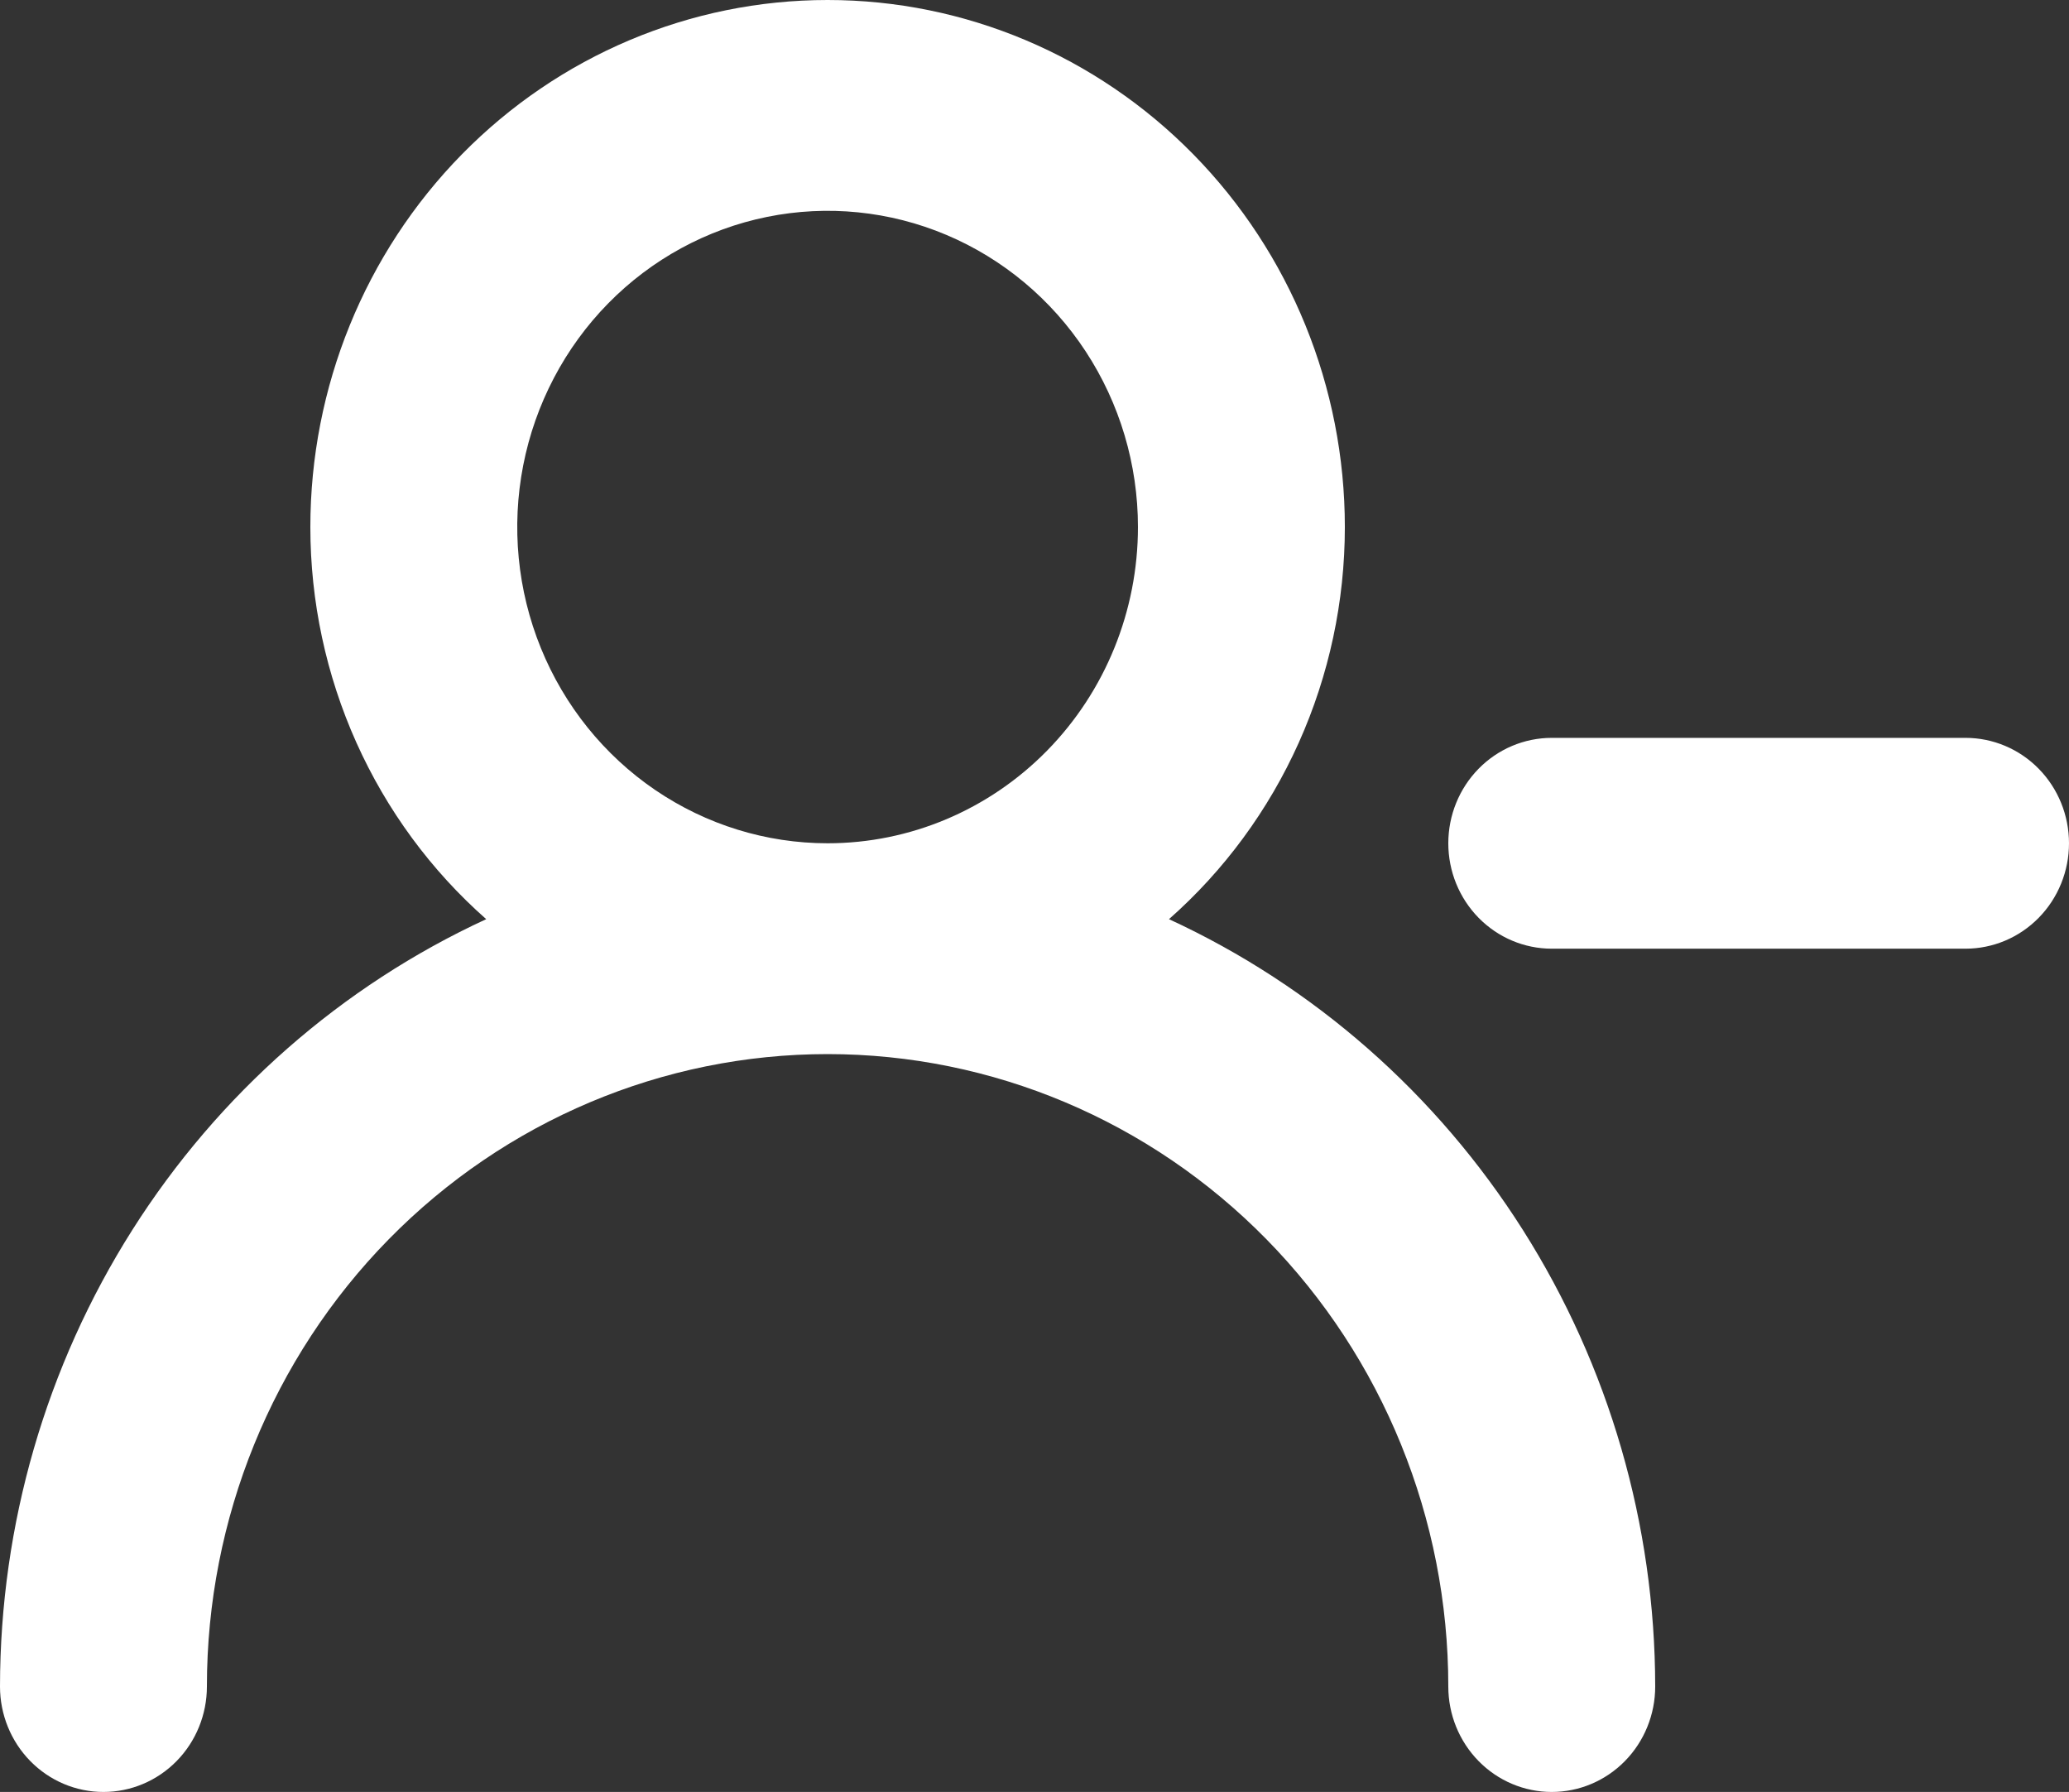 <?xml version="1.0" encoding="UTF-8"?> <svg xmlns="http://www.w3.org/2000/svg" width="388" height="336" viewBox="0 0 388 336" fill="none"><rect x="0" y="0" width="388" height="336" fill="#333333" stroke="none"/> <path d="M368.6 138.353H291C285.855 138.353 280.92 140.435 277.282 144.142C273.644 147.848 271.6 152.876 271.6 158.118C271.6 163.36 273.644 168.387 277.282 172.093C280.92 175.8 285.855 177.882 291 177.882H368.6C373.745 177.882 378.68 175.8 382.318 172.093C385.956 168.387 388 163.36 388 158.118C388 152.876 385.956 147.848 382.318 144.142C378.68 140.435 373.745 138.353 368.6 138.353ZM219.22 172.348C229.571 163.22 237.874 151.929 243.565 139.243C249.255 126.557 252.2 112.772 252.2 98.823C252.2 72.614 241.98 47.478 223.789 28.945C205.598 10.412 180.926 0 155.2 0C129.474 0 104.802 10.412 86.611 28.945C68.42 47.478 58.2 72.614 58.2 98.823C58.2 112.772 61.145 126.557 66.835 139.243C72.526 151.929 80.829 163.22 91.18 172.348C64.023 184.877 40.982 205.109 24.812 230.625C8.643 256.142 0.029 285.863 0 316.235C0 321.477 2.044 326.504 5.682 330.211C9.32 333.918 14.255 336 19.4 336C24.545 336 29.48 333.918 33.118 330.211C36.756 326.504 38.8 321.477 38.8 316.235C38.8 284.784 51.063 254.62 72.893 232.381C94.722 210.141 124.329 197.647 155.2 197.647C186.071 197.647 215.678 210.141 237.507 232.381C259.336 254.62 271.6 284.784 271.6 316.235C271.6 321.477 273.644 326.504 277.282 330.211C280.92 333.918 285.855 336 291 336C296.145 336 301.08 333.918 304.718 330.211C308.356 326.504 310.4 321.477 310.4 316.235C310.371 285.863 301.757 256.142 285.588 230.625C269.418 205.109 246.377 184.877 219.22 172.348ZM155.2 158.118C143.689 158.118 132.437 154.64 122.866 148.125C113.295 141.609 105.835 132.349 101.43 121.514C97.025 110.68 95.873 98.758 98.118 87.256C100.364 75.754 105.907 65.189 114.046 56.896C122.186 48.604 132.556 42.957 143.846 40.669C155.135 38.381 166.838 39.555 177.472 44.043C188.107 48.531 197.196 56.131 203.592 65.882C209.987 75.632 213.4 87.096 213.4 98.823C213.4 114.549 207.268 129.631 196.354 140.751C185.439 151.871 170.636 158.118 155.2 158.118Z" fill="white"></path> </svg> 